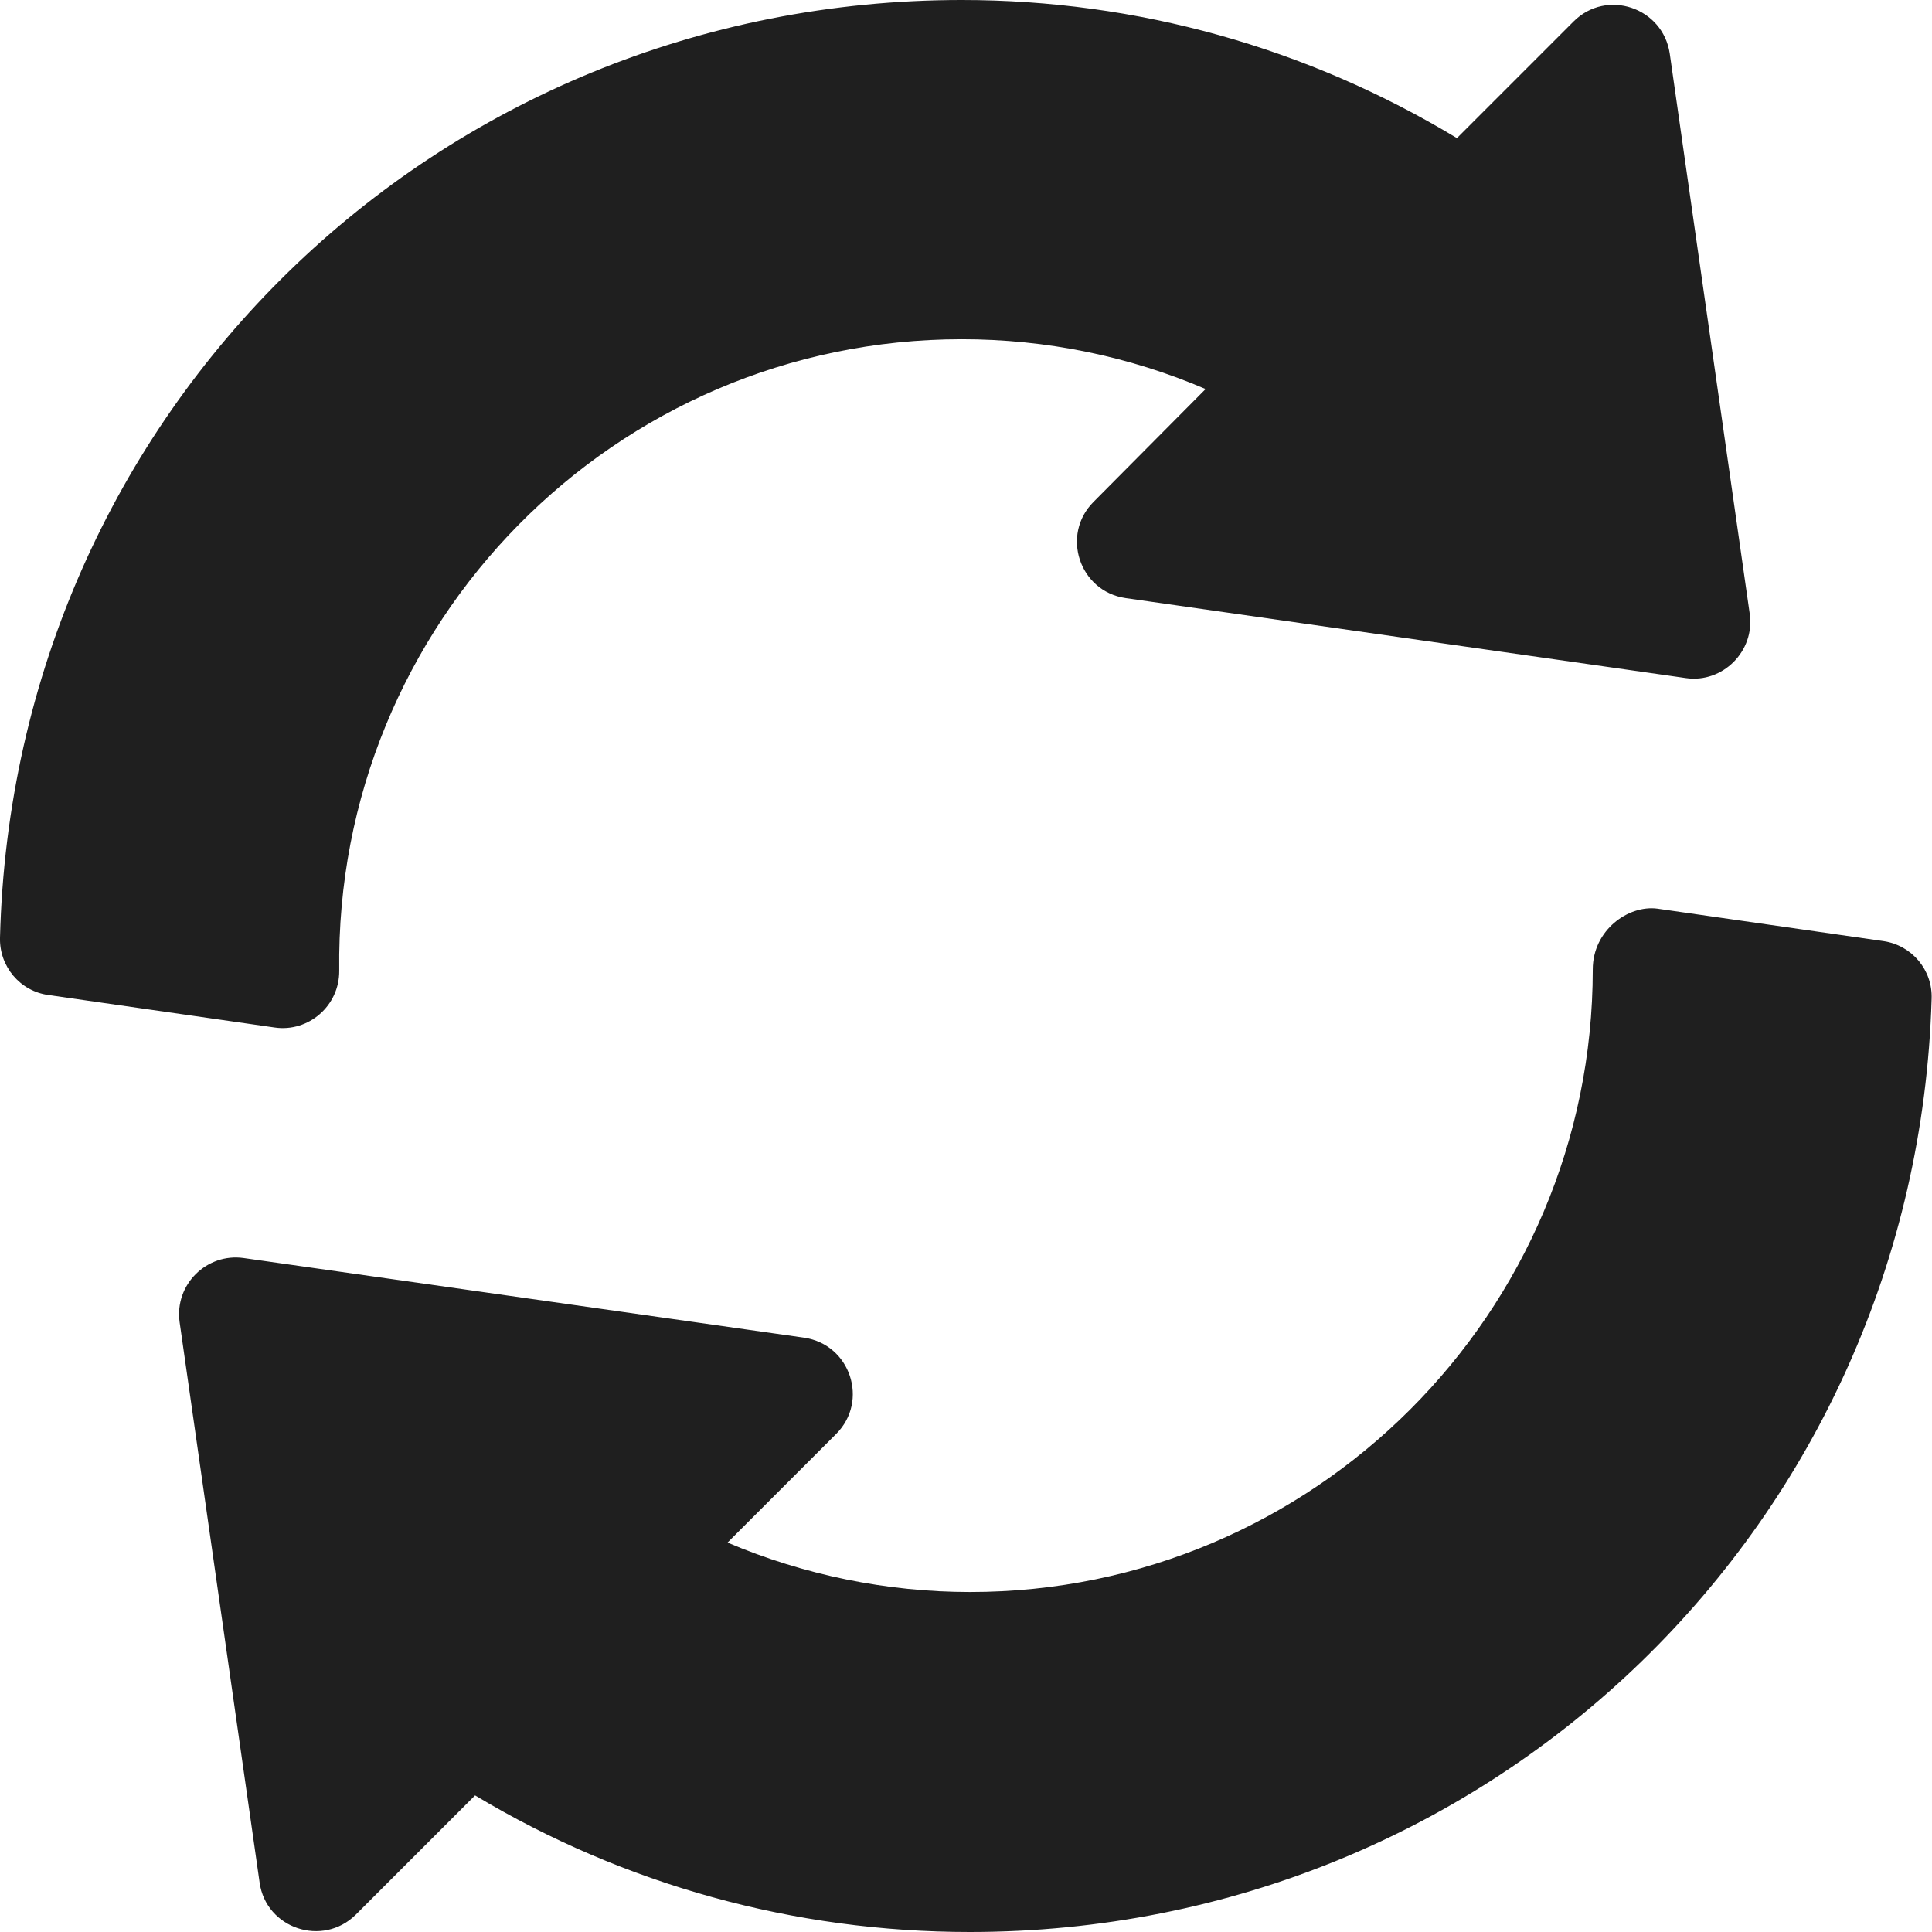 <?xml version="1.0" encoding="utf-8"?>
<!-- Generator: Adobe Illustrator 24.0.1, SVG Export Plug-In . SVG Version: 6.00 Build 0)  -->
<svg version="1.1" id="Capa_1" xmlns="http://www.w3.org/2000/svg" xmlns:xlink="http://www.w3.org/1999/xlink" x="0px" y="0px"
	 viewBox="0 0 512 512" style="enable-background:new 0 0 512 512;" xml:space="preserve">
<style type="text/css">
	.st0{fill:#1F1F1F;}
</style>
<g>
	<g>
		<path class="st0" d="M463.7,162.7L442.5,14.2C440.7,2,425.8-3.1,417,5.7l-30.9,30.9C346.4,12.6,301.3,0,254.9,0
			C115.5,0,3.5,109.2,0,248.5c-0.2,7.6,5.3,14.2,12.9,15.2l59.9,8.6c8.9,1.3,17.2-5.7,17.1-15.1c-1.2-92,73-167.3,165-167.3
			c22.3,0,44.3,4.5,64.6,13.2L289.8,133c-8.7,8.7-3.8,23.7,8.5,25.5l148.5,21.2C456.5,181.1,465.1,172.6,463.7,162.7z"/>
	</g>
</g>
<g>
	<g>
		<path class="st0" d="M499.1,249.4l-59.9-8.6c-7.7-1-17.1,5.7-17.1,16.1c0,91-74,165-165,165c-22.1,0-44-4.5-64.3-13.1l28.8-28.8
			c8.7-8.7,3.8-23.7-8.5-25.5L64.6,333.4c-9.8-1.4-18.4,7-17,17l21.2,148.5c1.7,12.2,16.7,17.2,25.5,8.5l31.6-31.6
			c39.5,23.7,84.6,36.2,131.1,36.2c138.8,0,250.8-108.6,254.9-247.3C512.2,257.1,506.7,250.5,499.1,249.4z"/>
	</g>
</g>
</svg>
